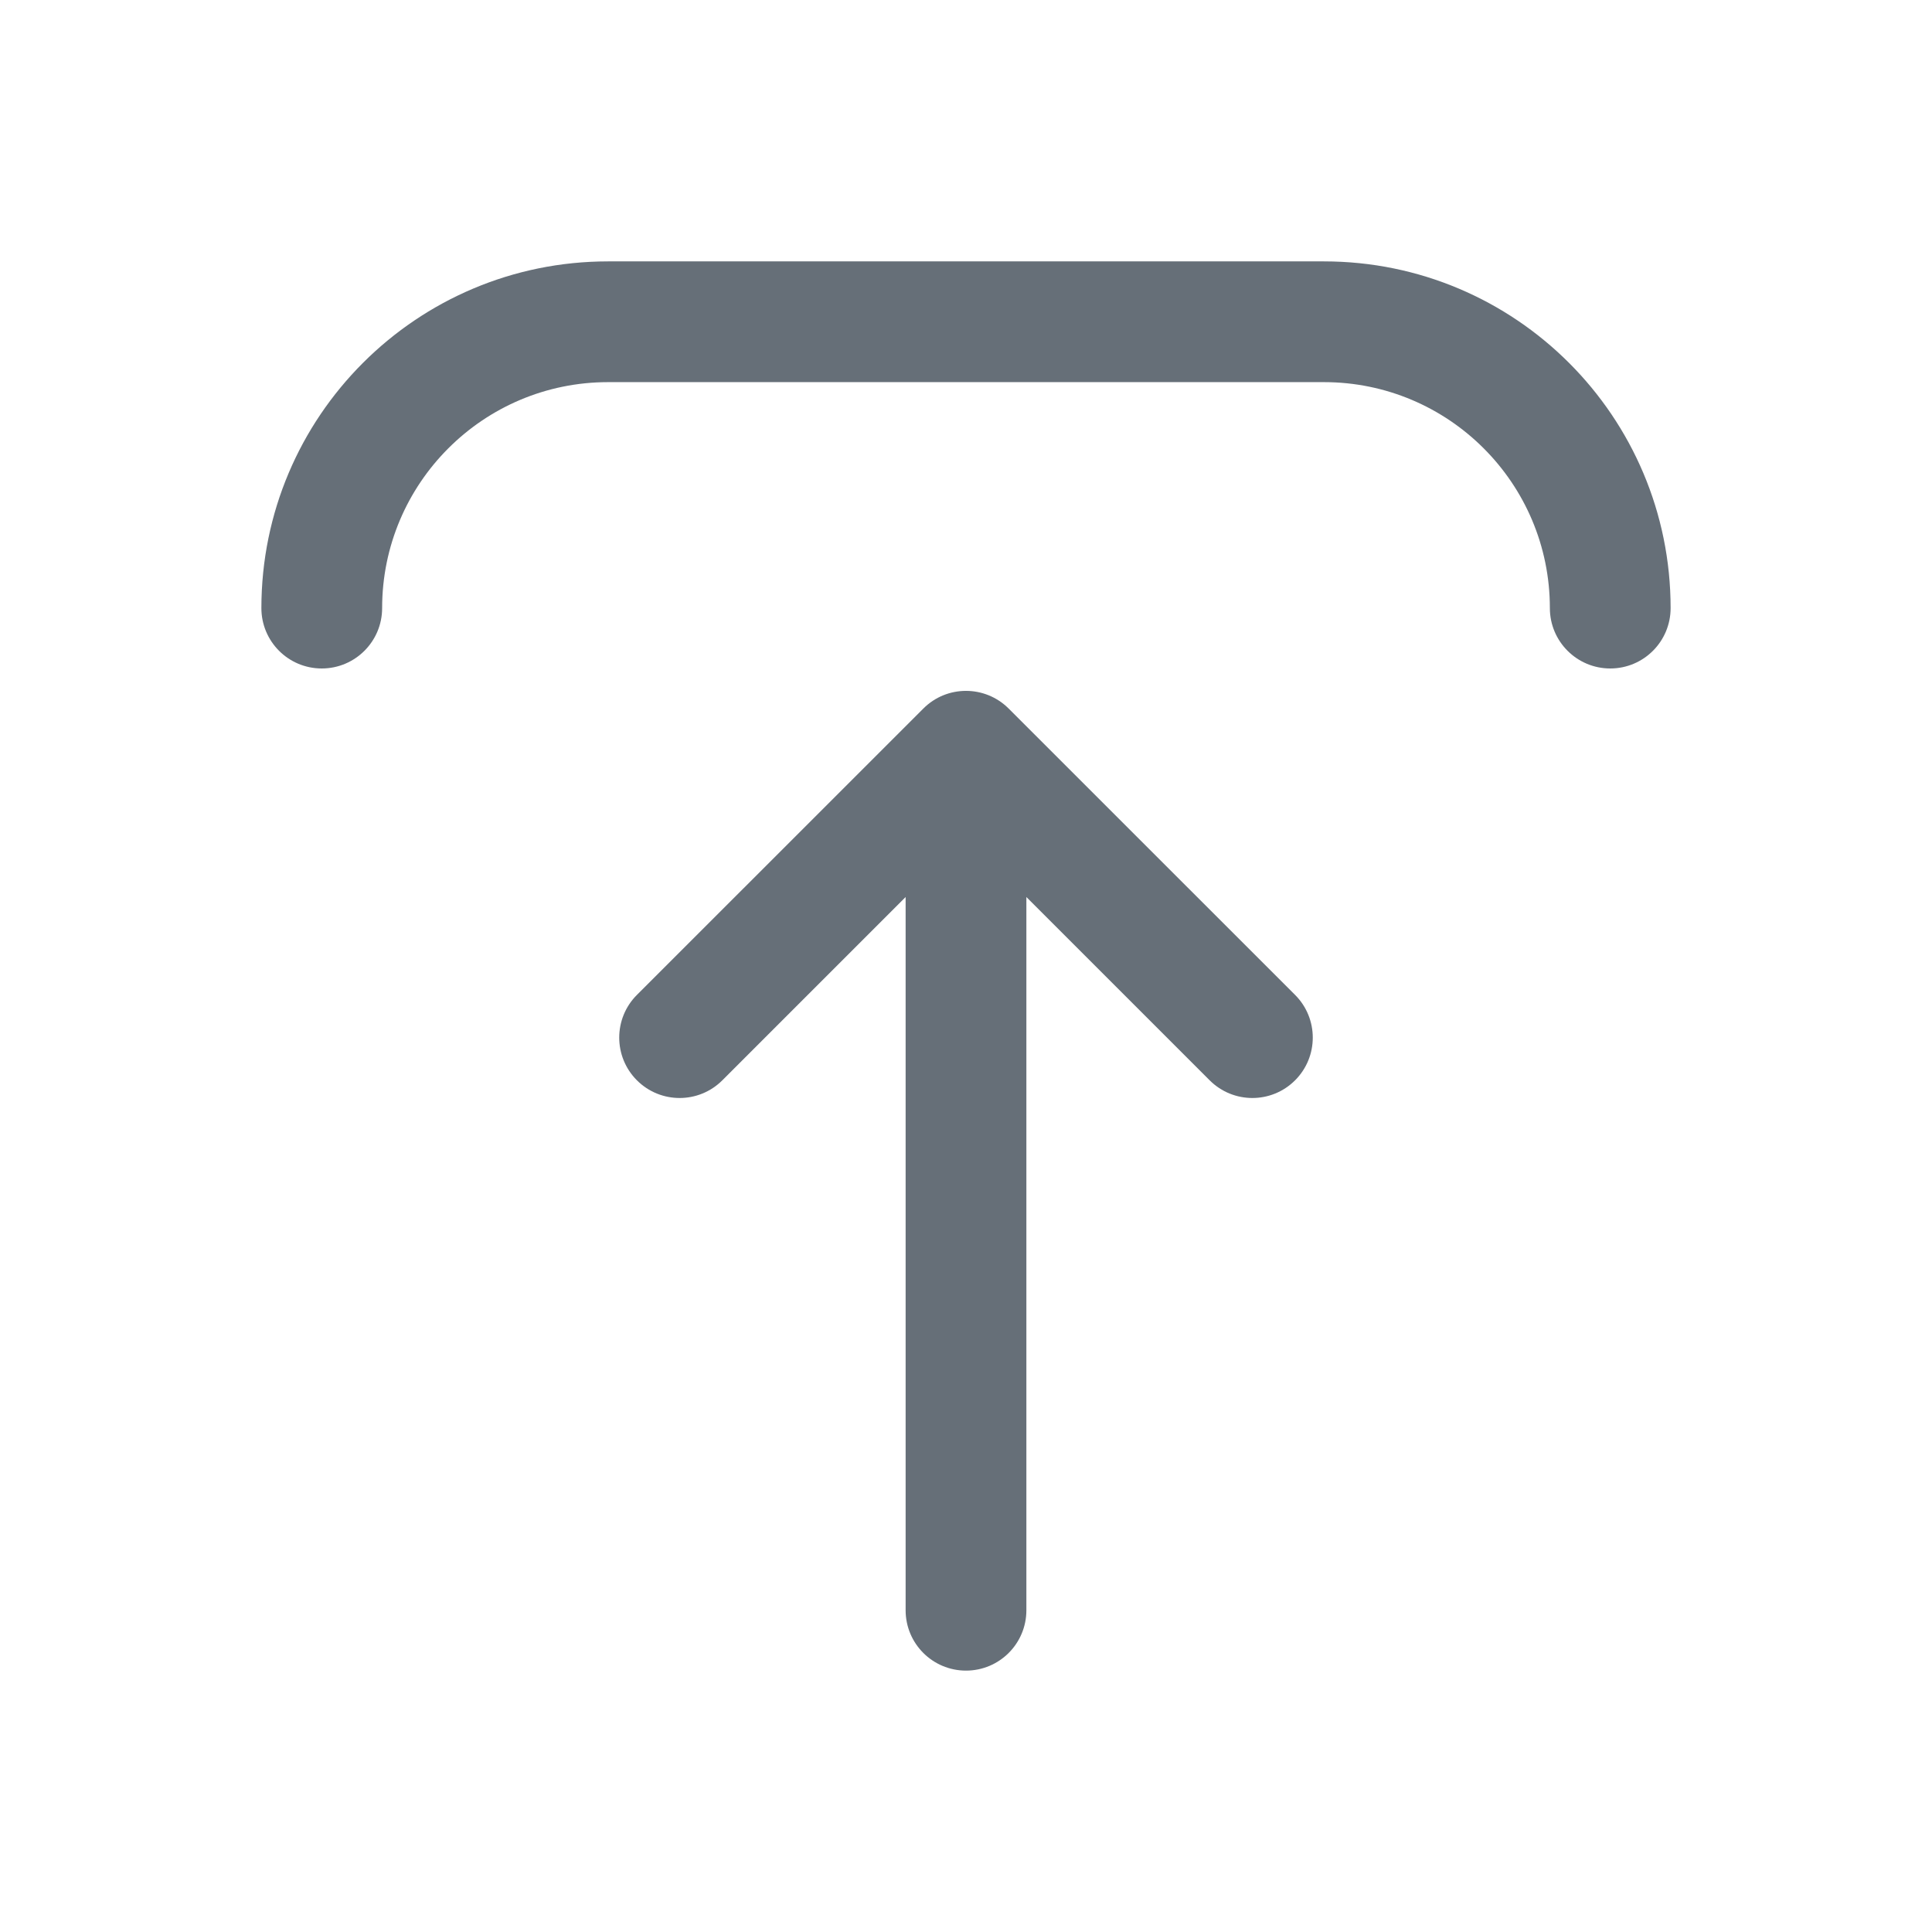 <svg width="24" height="24" viewBox="0 0 24 24" fill="none"
  xmlns="http://www.w3.org/2000/svg">
  <path fill-rule="evenodd" clip-rule="evenodd" d="M11.47 8.802C11.762 8.509 12.237 8.509 12.53 8.802L16.088 12.359C16.381 12.652 16.381 13.127 16.088 13.42C15.795 13.713 15.32 13.713 15.027 13.42L12.75 11.143L12.75 20.003C12.75 20.418 12.414 20.753 12 20.753C11.586 20.753 11.25 20.418 11.25 20.003L11.25 11.143L8.973 13.42C8.68 13.713 8.205 13.713 7.912 13.42C7.619 13.127 7.619 12.652 7.912 12.359L11.47 8.802Z" fill="#010F1E" fill-opacity="0.6"/>
  <path fill-rule="evenodd" clip-rule="evenodd" d="M7.554 4.747C6.004 4.747 4.747 6.004 4.747 7.554C4.747 7.968 4.411 8.304 3.997 8.304C3.582 8.304 3.247 7.968 3.247 7.554C3.247 5.175 5.175 3.247 7.554 3.247L16.446 3.247C18.825 3.247 20.753 5.175 20.753 7.554C20.753 7.968 20.418 8.304 20.003 8.304C19.589 8.304 19.253 7.968 19.253 7.554C19.253 6.004 17.996 4.747 16.446 4.747L7.554 4.747Z" fill="#010F1E" fill-opacity="0.6"/>
</svg>
  